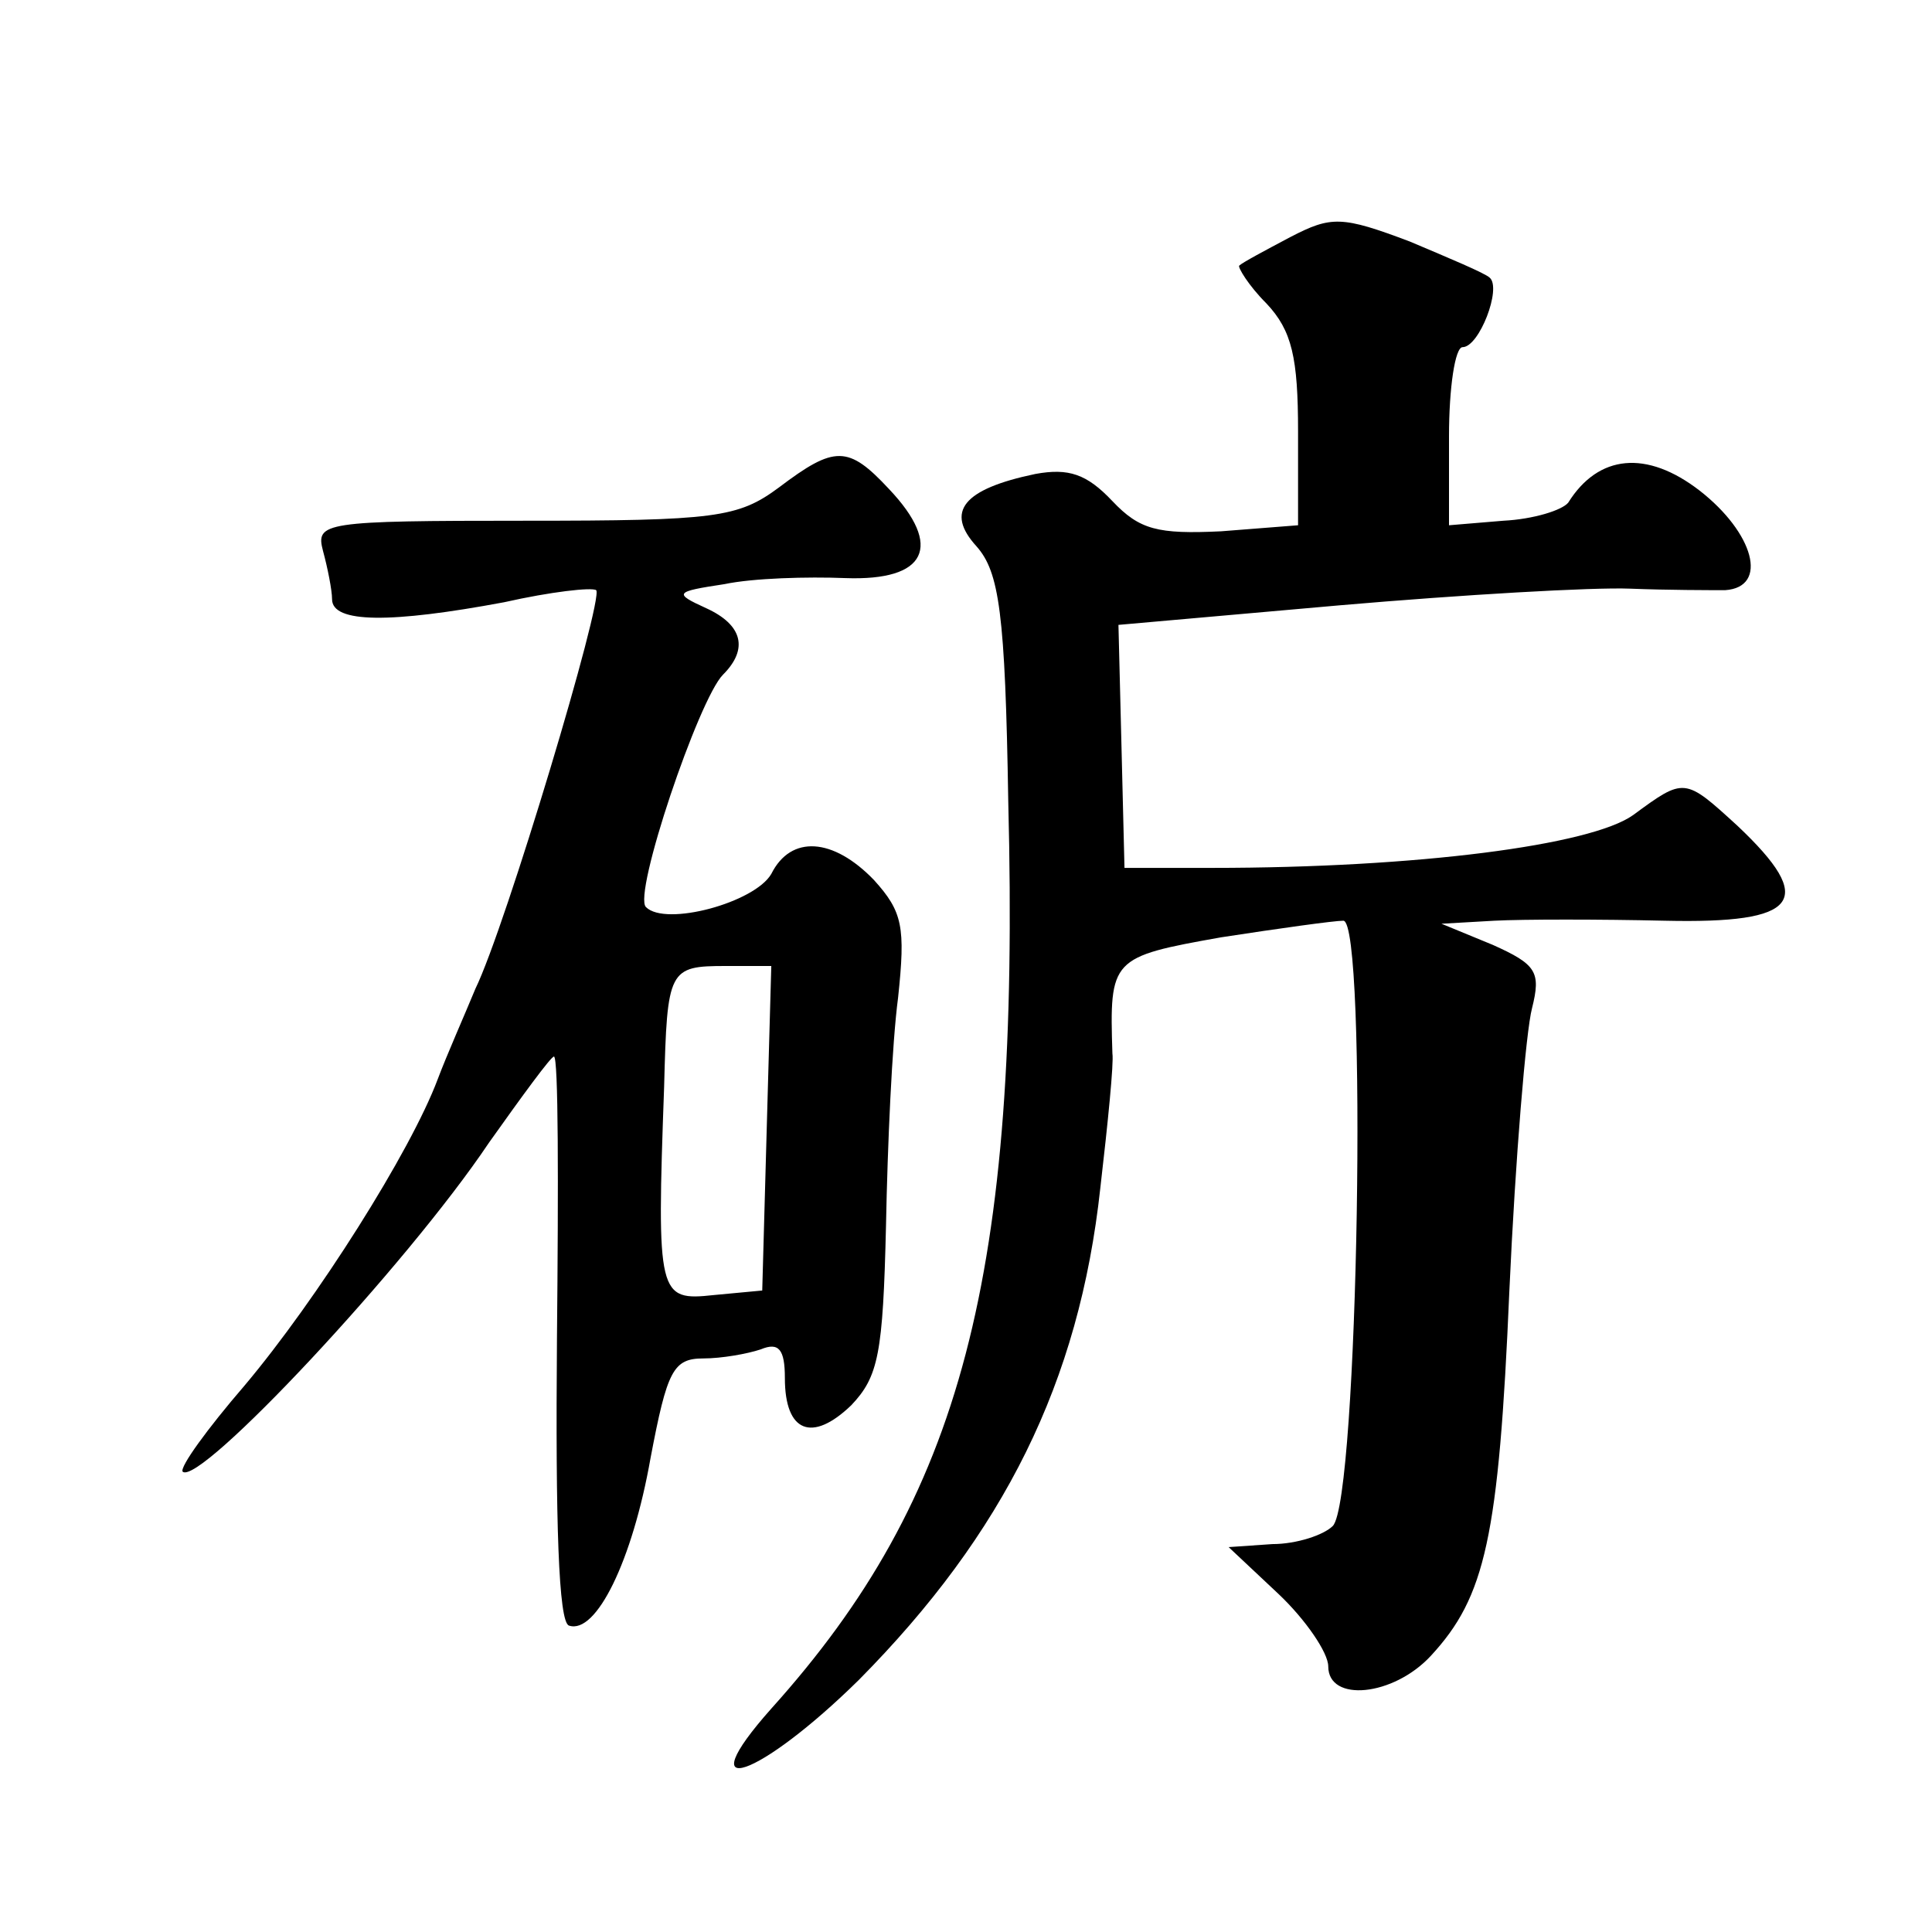 <?xml version="1.0" standalone="no"?>
<!DOCTYPE svg PUBLIC "-//W3C//DTD SVG 20010904//EN"
 "http://www.w3.org/TR/2001/REC-SVG-20010904/DTD/svg10.dtd">
<svg version="1.0" xmlns="http://www.w3.org/2000/svg"
 width="128pt" height="128pt" viewBox="0 0 128 128"
 preserveAspectRatio="xMidYMid meet">
<g transform="translate(0,128) scale(0.1,-0.1)"
fill="#0" stroke="none">
<path d="M855 1123 c-17 -9 -32 -17 -34 -19 -1 -1 6 -13 18 -25 17 -18 21 -36 21
-85 l0 -62 -51 -4 c-42 -2 -54 1 -72 20 -17 18 -29 22 -51 18 -48 -10 -60 -25 -39
-48 15 -17 19 -44 21 -169 8 -315 -31 -461 -157 -601 -56 -63 -8 -46 58 19 96 97
146 197 160 326 5 43 9 83 8 89 -2 63 -1 64 72 77 39 6 75 11 81 11 16 0 10 -384
-7 -401 -6 -6 -24 -12 -40 -12 l-29 -2 33 -31 c18 -17 33 -39 33 -48 0 -24 43 -20
68 7 36 39 45 78 52 242 4 88 11 172 15 187 6 24 3 29 -26 42 l-34 14 35 2 c19
1 70 1 113 0 89 -2 101 13 48 63 -35 32 -35 32 -69 7 -28 -20 -143 -35 -279 -35
l-58 0 -2 81 -2 80 147 13 c81 7 167 12 192 11 25 -1 53 -1 63 -1 29 2 19 38 -17
66 -35 27 -67 24 -87 -8 -4 -5 -23 -11 -43 -12 l-36 -3 0 59 c0 32 4 59 9 59 11
0 26 39 18 46 -3 3 -27 13 -53 24 -45 17 -52 17 -79 3z M516 957 c-27 -20 -42 -22
-168 -22 -134 0 -139 -1 -134 -20 3 -11 6 -26 6 -32 0 -16 39 -16 114 -2 31 7 58
10 61 8 5 -6 -60 -223 -80 -264 -7 -17 -19 -44 -25 -60 -18 -48 -80 -146 -128 -203
-25 -29 -43 -54 -41 -57 11 -10 148 136 203 218 22 31 41 57 43 57 3 0 3 -84 2
-187 -1 -121 1 -188 8 -190 18 -6 42 43 54 111 11 58 15 66 35 66 12 0 29 3 38
6 12 5 16 0 16 -19 0 -36 18 -43 44 -18 18 19 21 34 23 119 1 53 4 121 8 151 5
47 3 57 -16 78 -27 28 -55 30 -68 4 -11 -19 -70 -35 -83 -22 -9 8 35 138 51 154
17 17 13 33 -11 44 -22 10 -21 11 12 16 19 4 55 5 80 4 54 -2 65 21 29 59 -27 29
-36 29 -73 1z m-8 -424 l-3 -108 -32 -3 c-37 -4 -38 -1 -33 138 2 78 3 80 41 80
l30 0 -3 -107z"/>
</g>
</svg>
